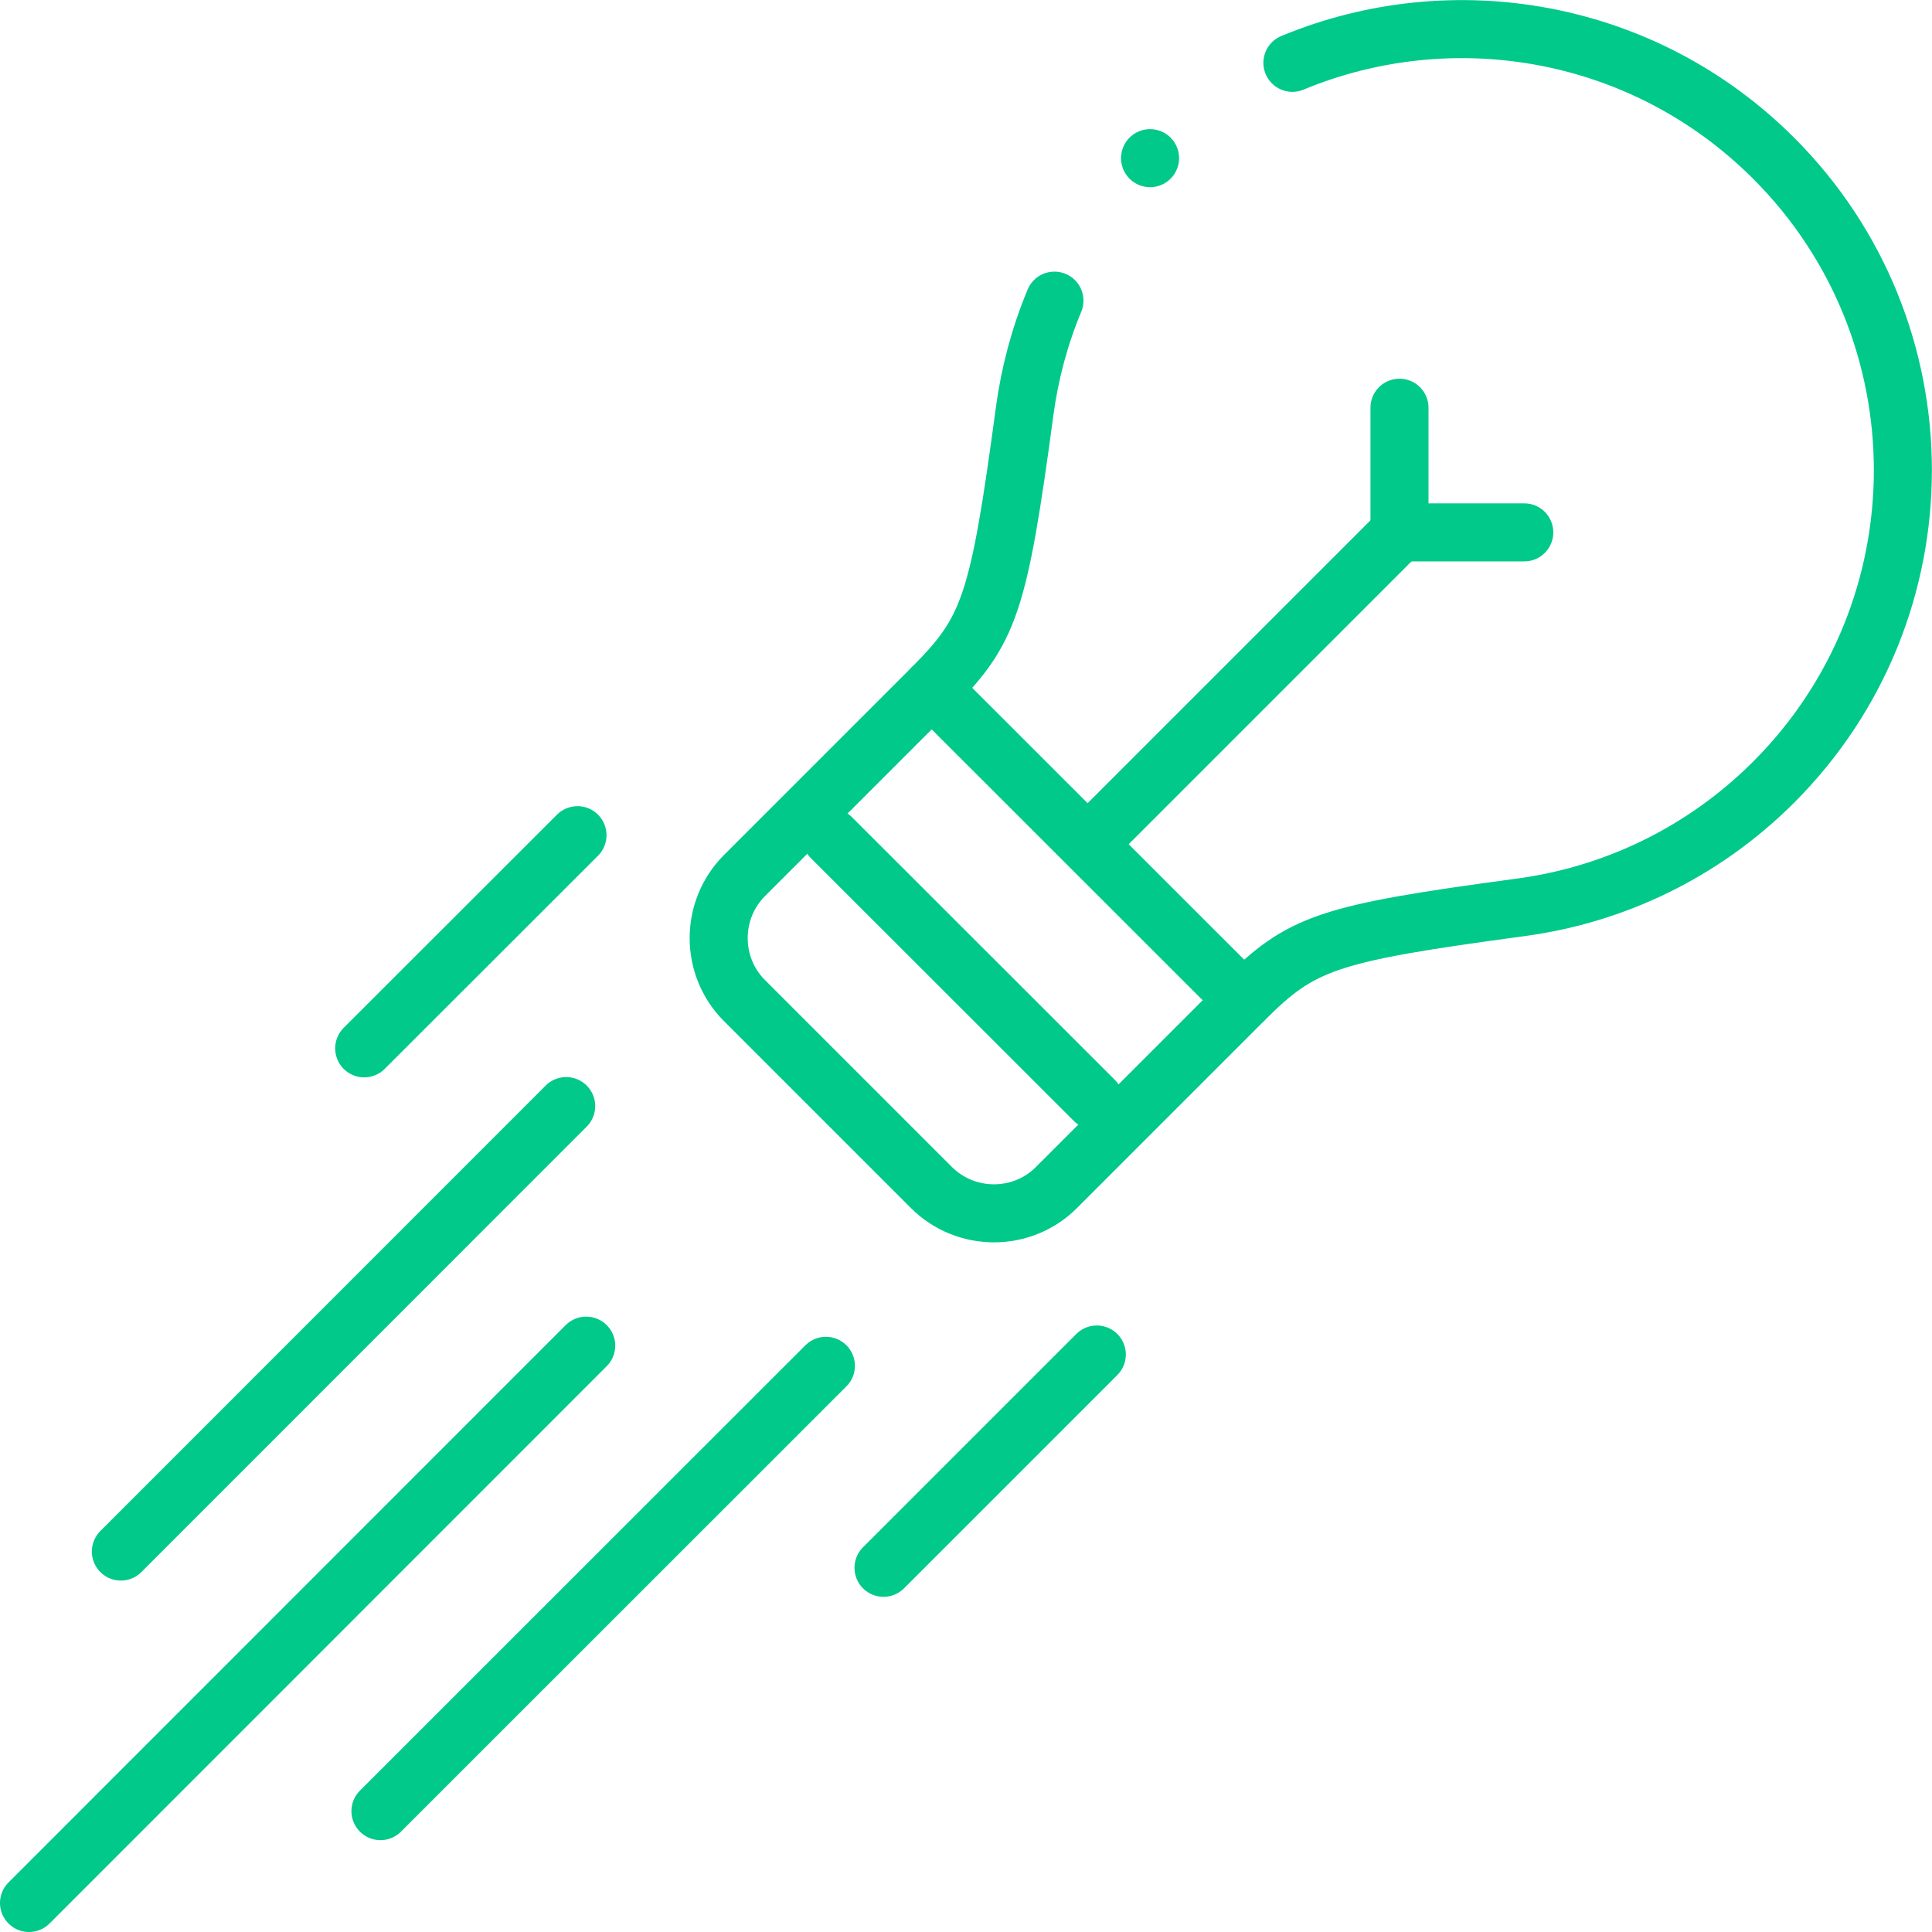 <?xml version="1.0" encoding="UTF-8"?>
<svg id="Capa_2" data-name="Capa 2" xmlns="http://www.w3.org/2000/svg" viewBox="0 0 133.15 133.15">
  <defs>
    <style>
      .cls-1 {
        fill: none;
        stroke: #00c98a;
        stroke-linecap: round;
        stroke-linejoin: round;
        stroke-width: 4px;
      }
    </style>
  </defs>
  <g id="Capa_1-2" data-name="Capa 1">
    <g>
      <path class="cls-1" d="M89.07,4.33c11.03-4.58,24.2-2.39,33.17,6.58,11.87,11.87,11.87,31.12,0,42.99-4.89,4.89-11.04,7.77-17.41,8.63-13.37,1.8-15.13,2.41-19.13,6.42l-12.9,12.9c-2.36,2.36-6.23,2.36-8.6,0l-12.9-12.9c-2.36-2.36-2.36-6.23,0-8.6l12.9-12.9c4-4,4.62-5.76,6.42-19.13.35-2.59,1.03-5.15,2.05-7.6"/>
      <line class="cls-1" x1="57.3" y1="57.73" x2="75.42" y2="75.84"/>
      <line class="cls-1" x1="75.81" y1="57.33" x2="96.45" y2="36.69"/>
      <polyline class="cls-1" points="105.05 36.69 96.45 36.69 96.45 28.1"/>
      <line class="cls-1" x1="64.21" y1="47.44" x2="85.71" y2="68.93"/>
      <line class="cls-1" x1="40.4" y1="92.74" x2="2" y2="131.15"/>
      <line class="cls-1" x1="56.92" y1="94.13" x2="26.22" y2="124.82"/>
      <line class="cls-1" x1="75.59" y1="93.35" x2="60.89" y2="108.05"/>
      <line class="cls-1" x1="39.02" y1="76.23" x2="8.33" y2="106.93"/>
      <line class="cls-1" x1="39.8" y1="57.56" x2="25.1" y2="72.25"/>
      <line class="cls-1" x1="79.26" y1="10.9" x2="79.26" y2="10.9"/>
    </g>
  </g>
</svg>
